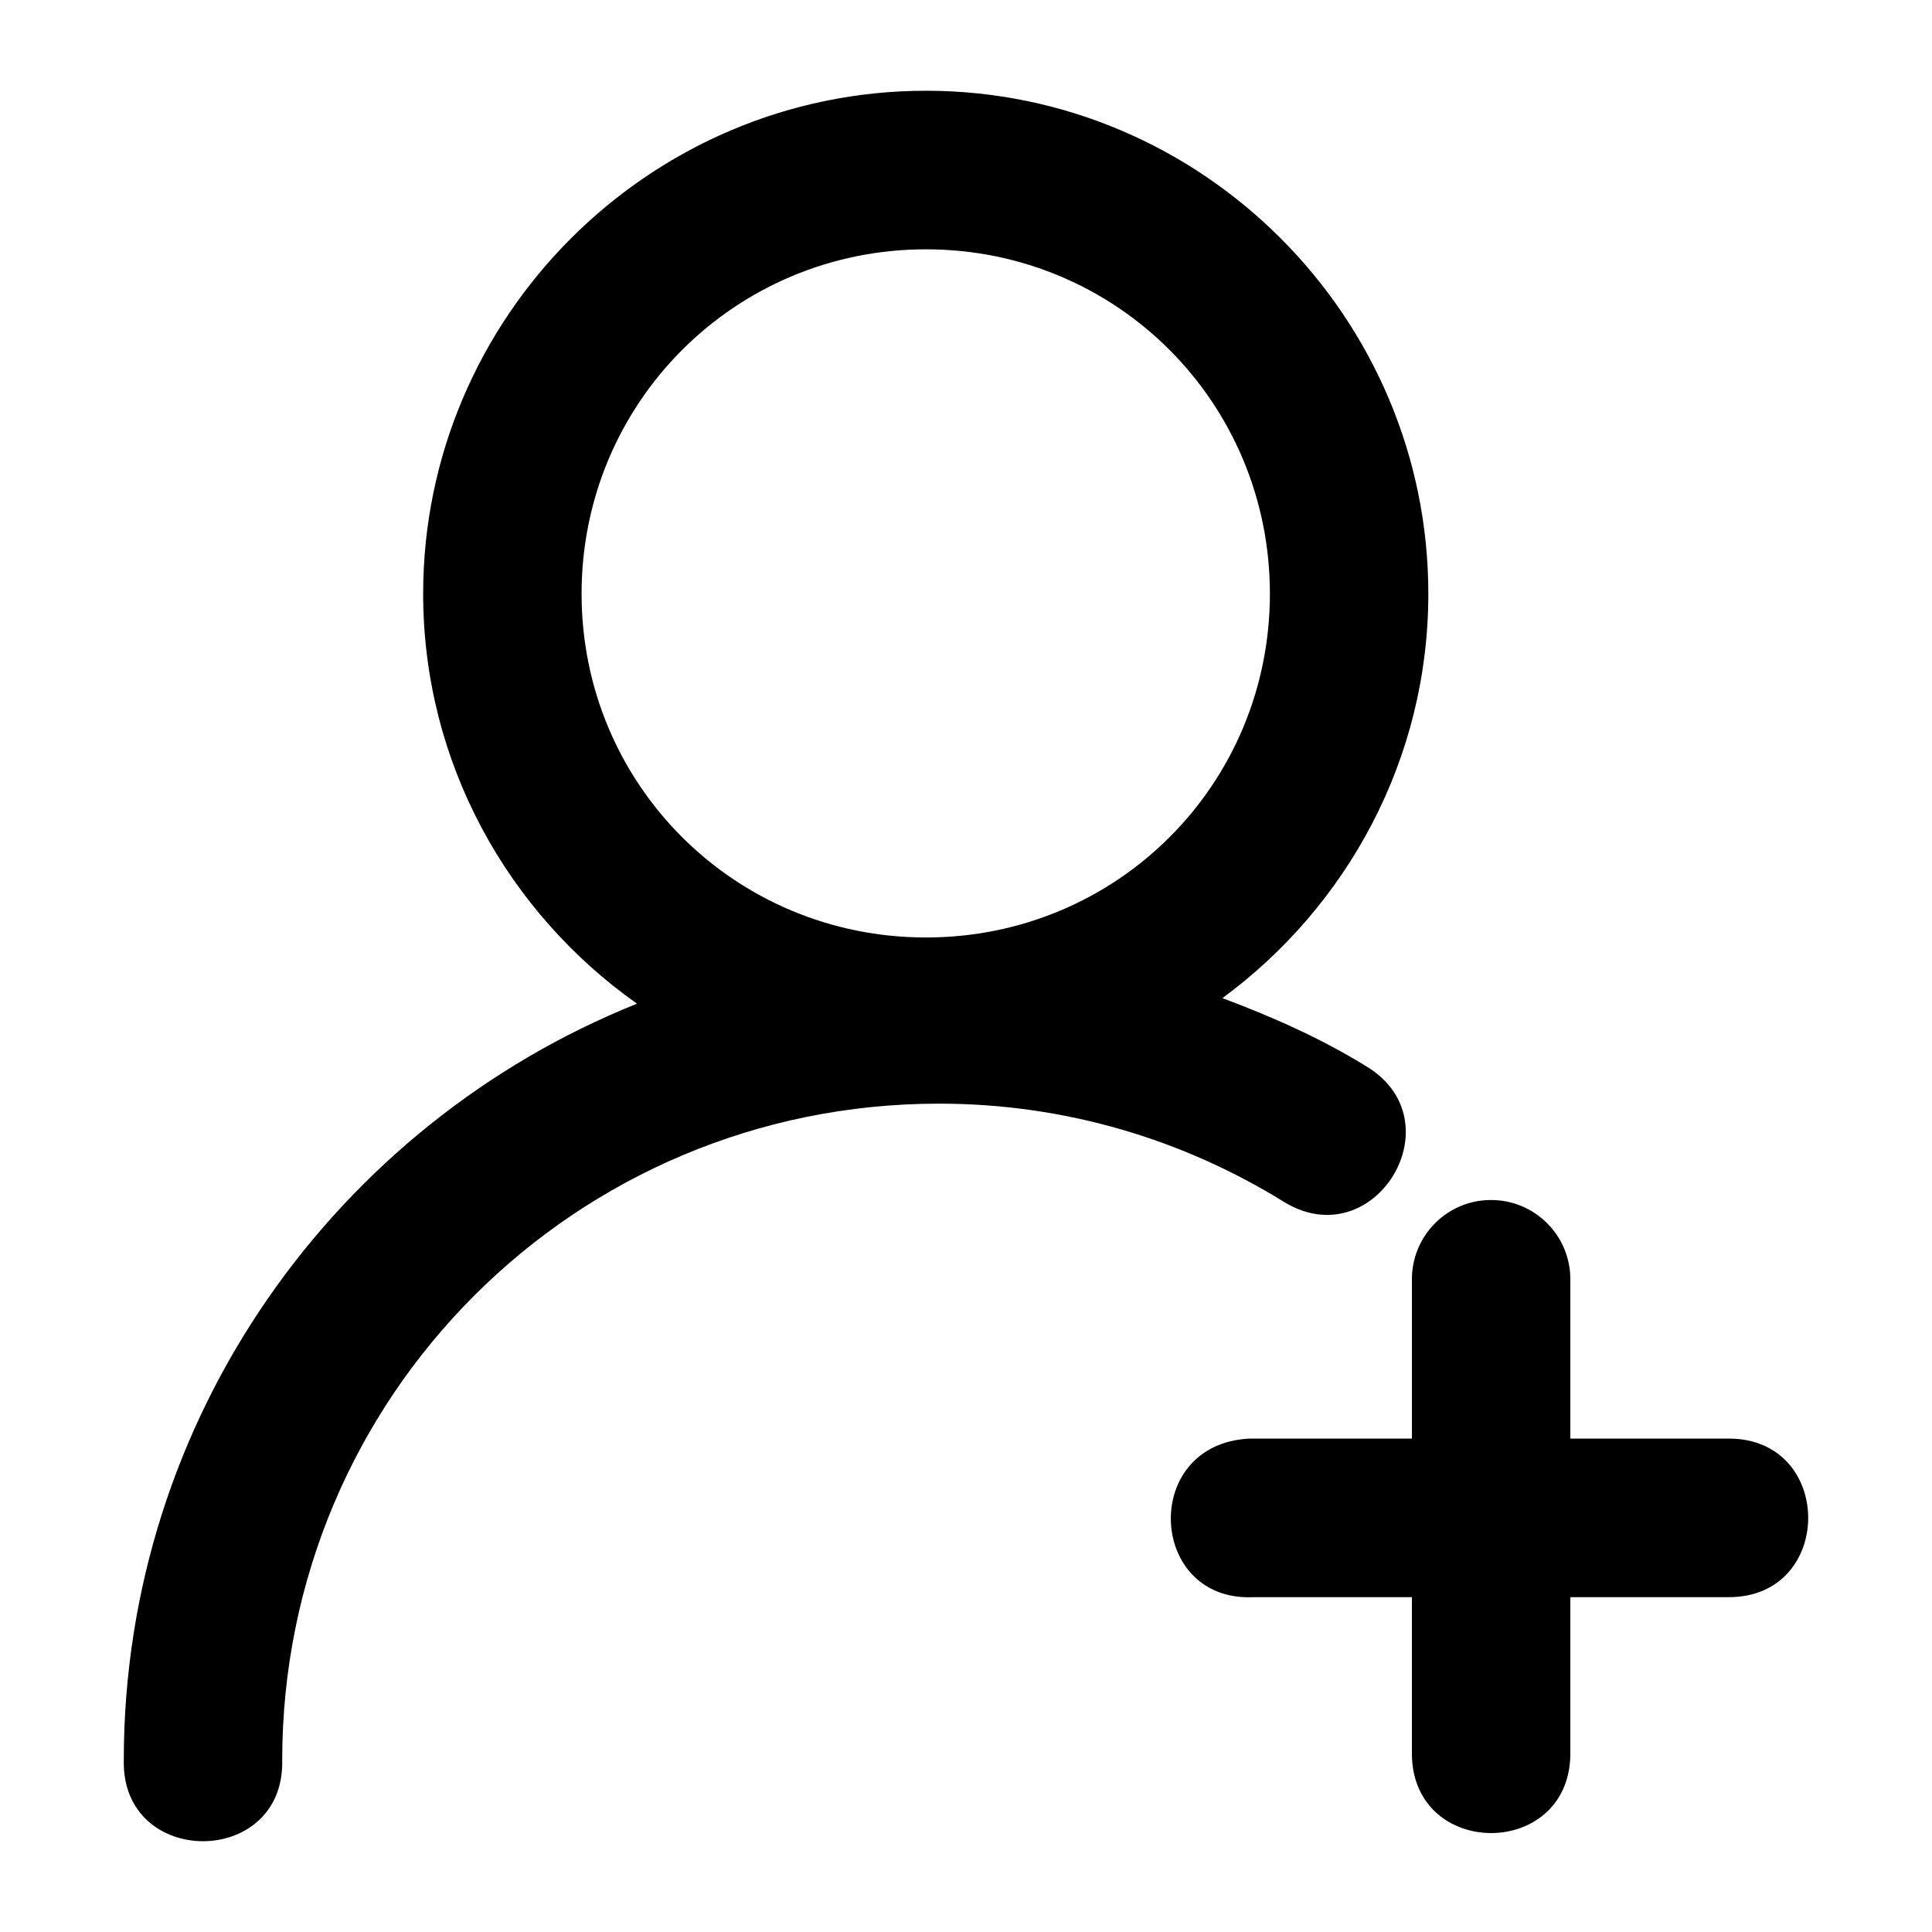 <?xml version="1.0" encoding="UTF-8"?>
<!-- Uploaded to: SVG Repo, www.svgrepo.com, Generator: SVG Repo Mixer Tools -->
<svg fill="#000000" width="800px" height="800px" version="1.1" viewBox="144 144 512 512" xmlns="http://www.w3.org/2000/svg">
 <path d="m389.39 168.05c-73.297 0-133.25 59.996-133.25 133.29 0 44.816 22.484 84.504 56.664 108.65-79.562 31.895-136 109.71-136 200.49-0.637 28.617 42.621 28.617 41.984 0 0-96.355 77.691-174 174.05-174 33.633 0 64.855 9.59 91.43 26.035 23.891 14.652 45.867-21.184 21.977-35.832-11.965-7.402-24.93-13.176-38.293-18.164 32.992-24.27 54.57-63.25 54.57-107.18 0-73.297-59.832-133.29-133.13-133.29zm0 42.023c50.605 0 91.145 40.66 91.145 91.266 0 50.605-40.539 91.102-91.145 91.102s-91.266-40.496-91.266-91.102c0-50.605 40.66-91.266 91.266-91.266zm128.78 357.19v41.984c0.609 27.375 41.375 27.375 41.984 0v-41.984h42.023c28.016 0 28.016-42.023 0-42.023h-42.023v-41.984c0.137-11.77-9.426-21.352-21.195-21.238-11.609 0.078-20.922 9.629-20.785 21.238v41.984h-42.992c-29.02 1.34-27.012 43.363 1.004 42.023z"/>
</svg>
